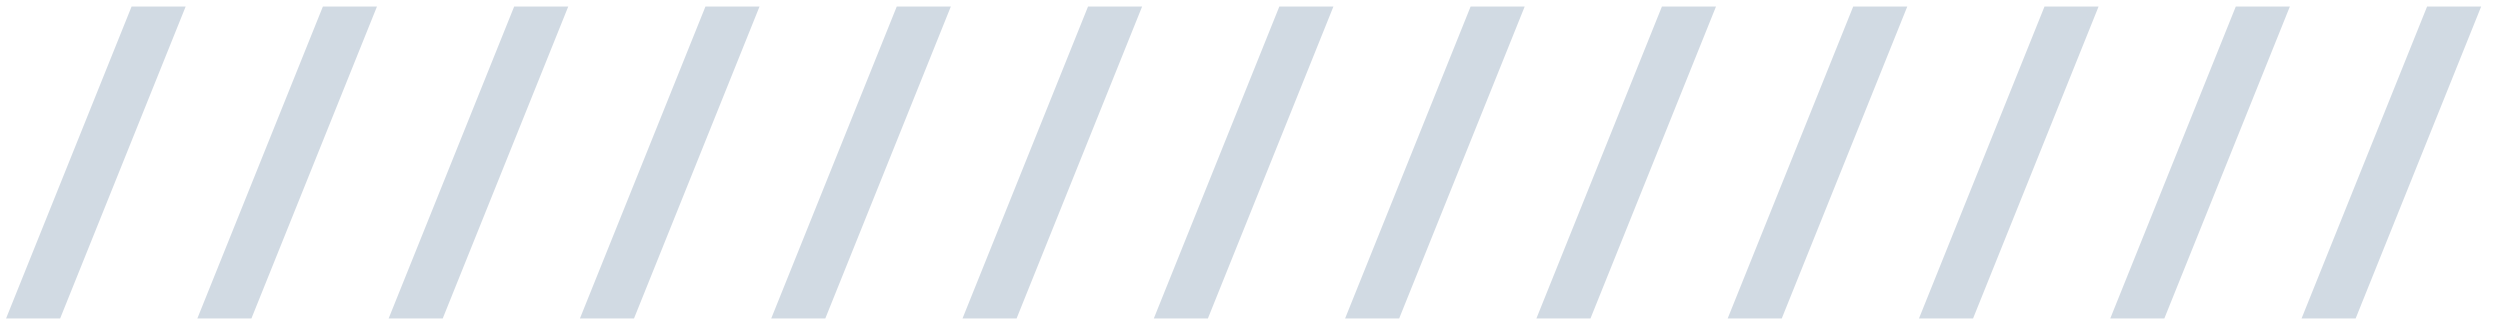 <svg width="119" height="16" viewBox="0 0 119 16" fill="none" xmlns="http://www.w3.org/2000/svg">
<path d="M0.288 15.16L6.264 0.31H8.838L2.862 15.16H0.288ZM9.393 15.16L15.37 0.31H17.944L11.967 15.16H9.393ZM18.499 15.16L24.475 0.31H27.049L21.073 15.16H18.499ZM27.604 15.16L33.58 0.31H36.154L30.178 15.16H27.604ZM36.71 15.16L42.686 0.31H45.26L39.284 15.16H36.71ZM45.815 15.16L51.791 0.31H54.365L48.389 15.16H45.815ZM54.921 15.16L60.897 0.31H63.471L57.495 15.16H54.921ZM64.026 15.16L70.002 0.31H72.576L66.6 15.16H64.026ZM73.132 15.16L79.108 0.31H81.682L75.706 15.16H73.132ZM82.237 15.16L88.213 0.31H90.787L84.811 15.16H82.237ZM91.343 15.16L97.319 0.31H99.893L93.917 15.16H91.343ZM100.448 15.16L106.424 0.31H108.998L103.022 15.16H100.448ZM109.554 15.16L115.53 0.31H118.104L112.128 15.16H109.554Z" fill="#D1DAE3"/>
</svg>
